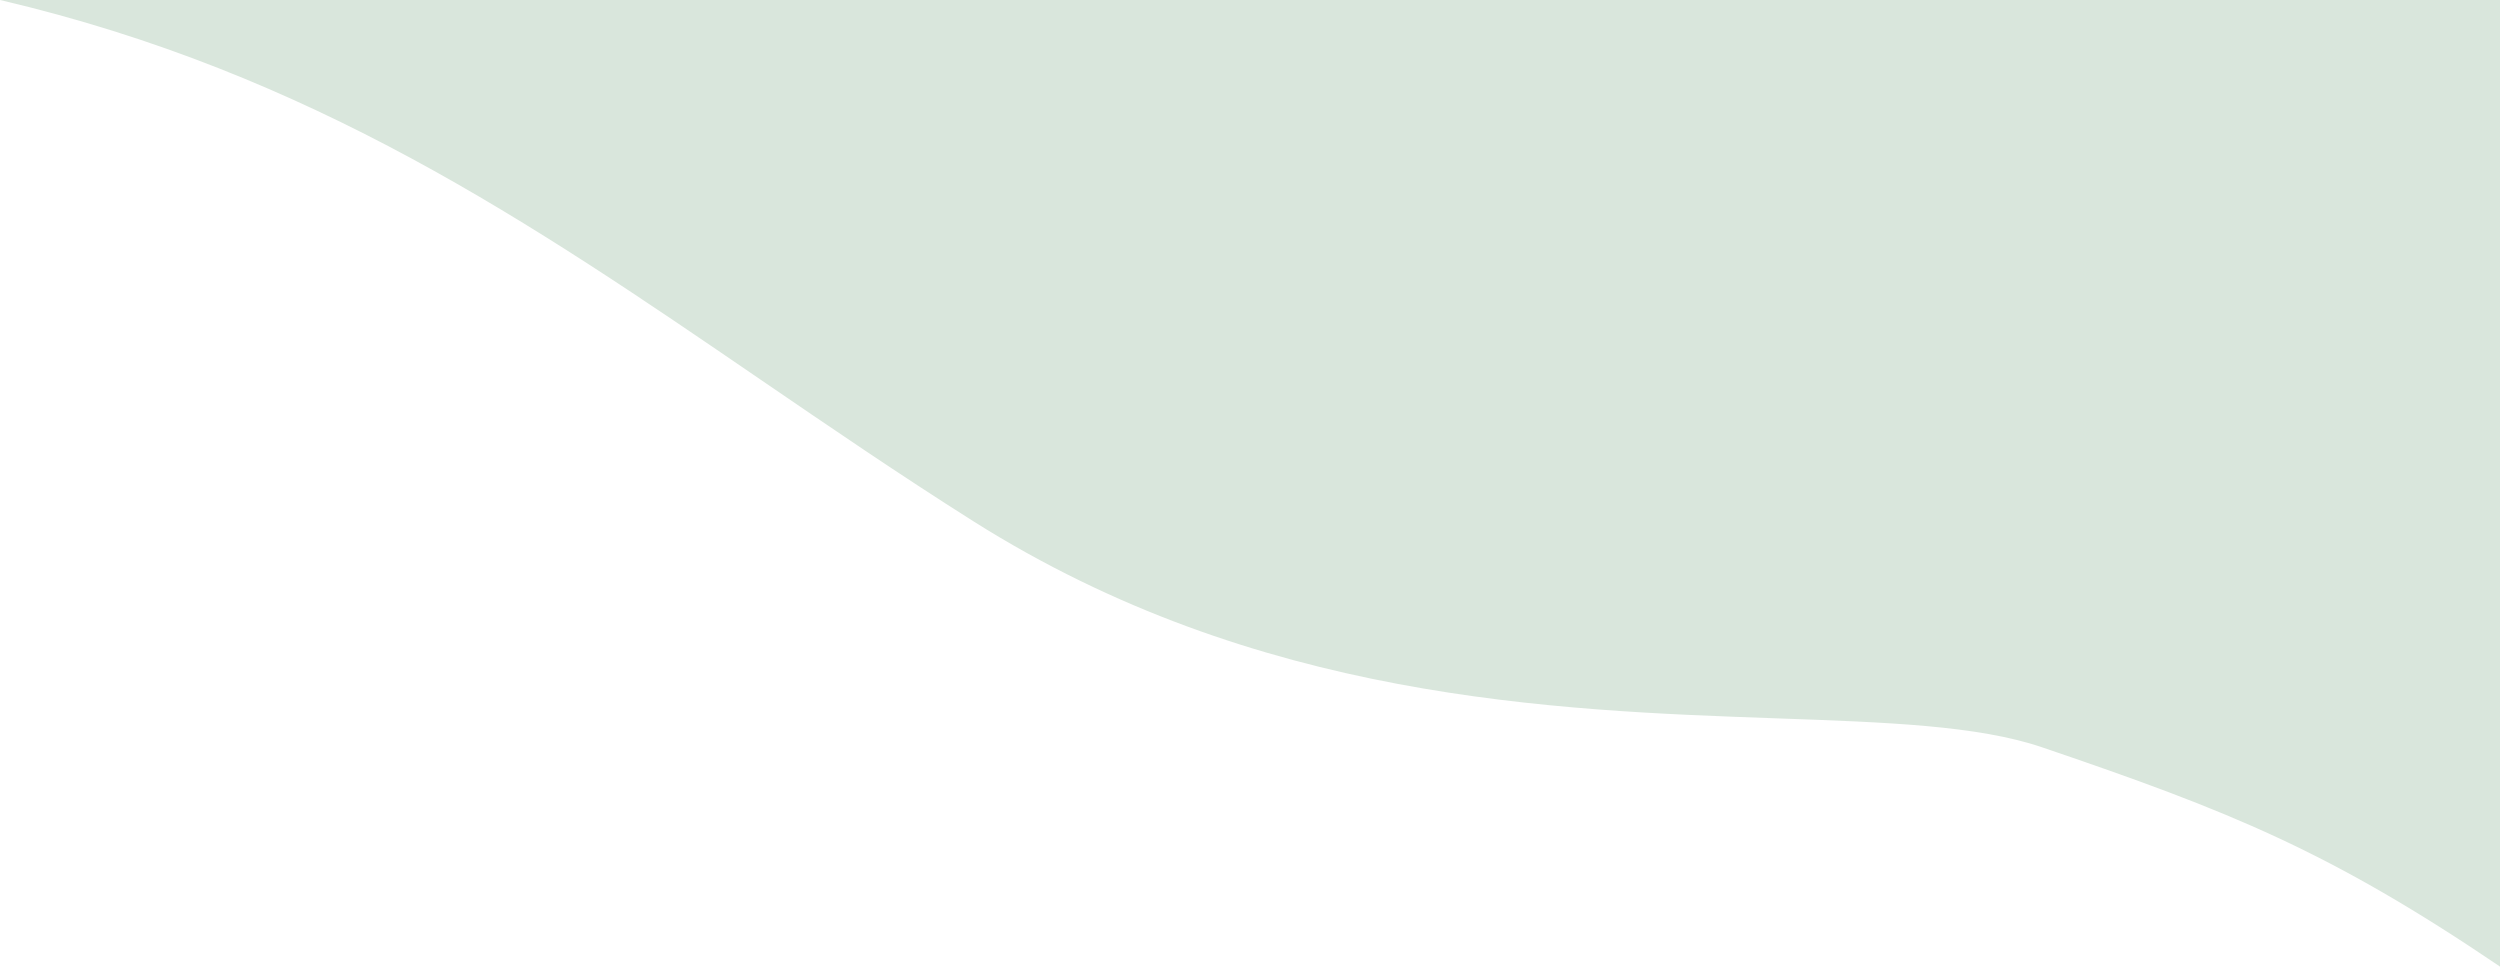 <svg width="494" height="191" viewBox="0 0 494 191" fill="none" xmlns="http://www.w3.org/2000/svg">
<path fill-rule="evenodd" clip-rule="evenodd" d="M494 3.05176e-05H-0.001C61.703 14.455 104.857 43.957 150.177 74.94C163.836 84.278 177.691 93.75 192.311 102.985C248.232 138.312 306.955 140.387 351.176 141.95C372.72 142.712 390.821 143.351 403.48 147.655C440.669 160.299 460.415 168.243 494 191V3.05176e-05Z" fill="#D9E6DC"/>
</svg>
